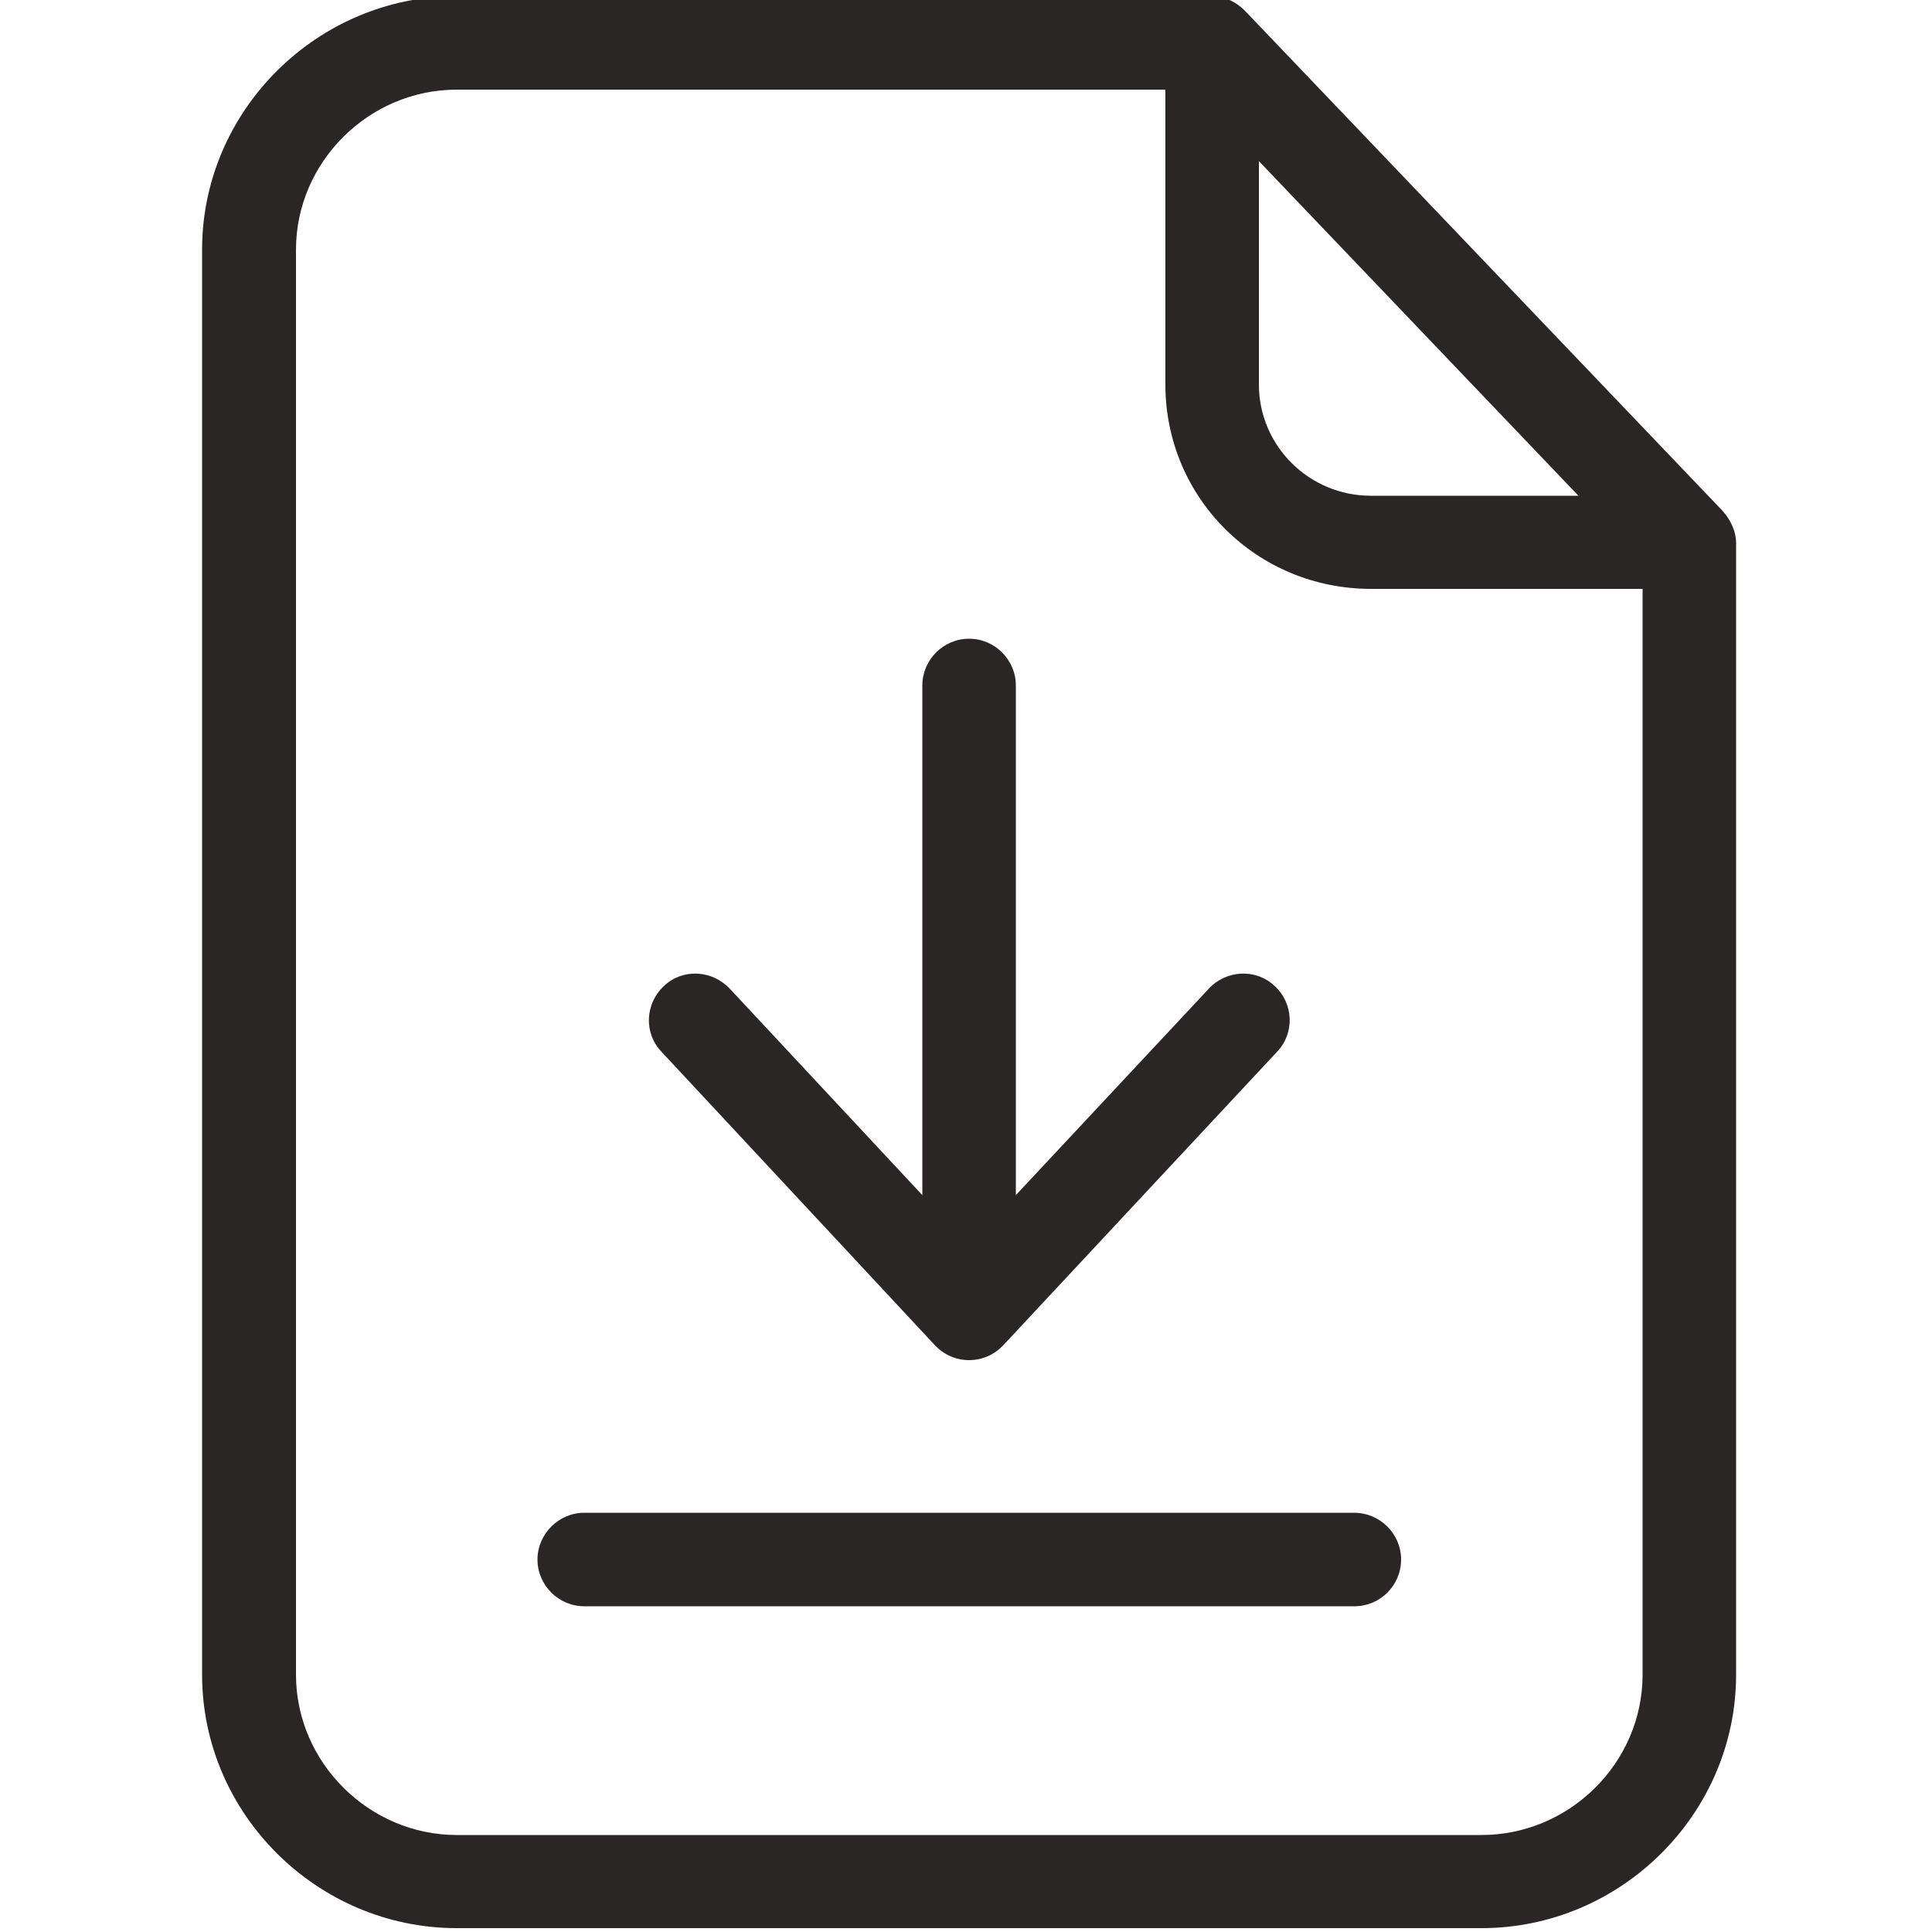 <svg xmlns="http://www.w3.org/2000/svg" viewBox="0 0 50 50" width="50" height="50"><style>tspan { white-space:pre }.shp0 { fill: #2b2626 } </style><path fill-rule="evenodd" class="shp0" d="M44.57 13.21C44.78 13.44 44.93 13.74 44.93 14.06L44.93 43.34C44.93 46.94 41.95 49.9 38.34 49.9L11.82 49.9C8.21 49.9 5.23 46.94 5.23 43.34L5.23 6.46C5.23 2.86 8.21 -0.1 11.82 -0.1L31.36 -0.1C31.69 -0.1 32 0.05 32.23 0.29L44.57 13.21ZM42.51 43.34L42.51 15.24L35.48 15.24C32.53 15.24 30.16 12.89 30.16 9.95L30.16 2.32L11.82 2.32C9.54 2.32 7.66 4.2 7.66 6.46L7.66 43.34C7.66 45.62 9.56 47.49 11.82 47.49L38.34 47.49C40.62 47.49 42.51 45.62 42.51 43.34ZM32.58 9.95C32.58 11.54 33.88 12.83 35.48 12.83L40.85 12.83L32.58 4.17L32.58 9.95Z" /><path class="shp0" d="M35.04 39.15L15.12 39.15C14.46 39.15 13.91 39.7 13.91 40.36C13.91 41.03 14.46 41.57 15.12 41.57L35.05 41.57C35.72 41.57 36.26 41.03 36.26 40.36C36.26 39.7 35.72 39.15 35.04 39.15Z" /><path class="shp0" d="M24.2 34.82C24.43 35.06 24.74 35.2 25.08 35.2C25.42 35.2 25.73 35.06 25.96 34.82L33.05 27.22C33.51 26.74 33.48 25.97 32.99 25.52C32.51 25.06 31.74 25.1 31.29 25.58L26.29 30.93L26.29 17.74C26.29 17.08 25.75 16.53 25.08 16.53C24.41 16.53 23.87 17.08 23.87 17.74L23.87 30.93L18.88 25.58C18.42 25.1 17.66 25.06 17.18 25.52C16.69 25.98 16.66 26.74 17.12 27.22L24.2 34.82Z" /></svg>